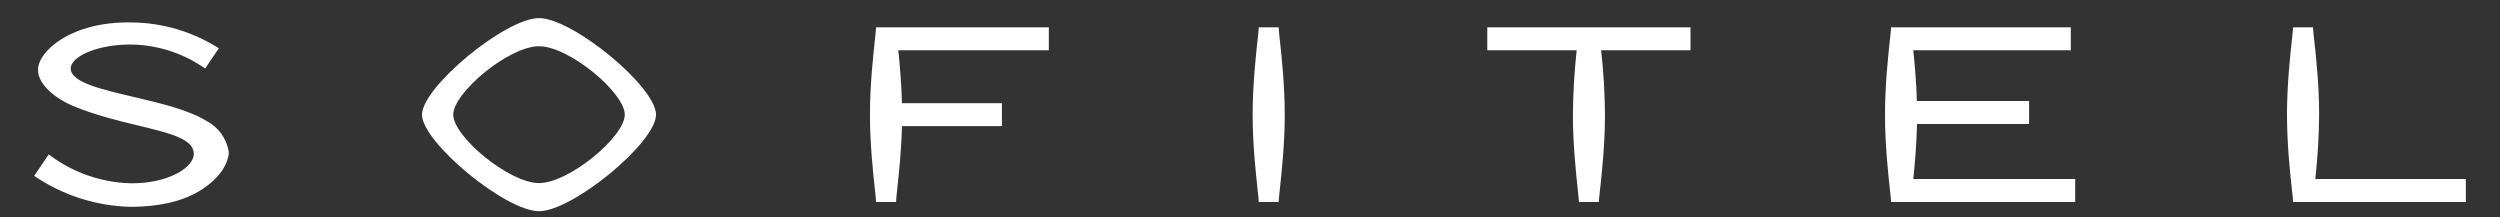 <svg width="69" height="6" viewBox="0 0 69 6" fill="none" xmlns="http://www.w3.org/2000/svg">
<rect x="0" y="0" width="69" height="6" fill="#333333" stroke="none"/>
<path fill-rule="evenodd" clip-rule="evenodd" d="M11.647 3.165C11.647 2.405 13.948 0.5 14.877 0.5C15.807 0.5 18.106 2.393 18.106 3.165C18.106 3.936 15.805 5.829 14.877 5.829C13.948 5.829 11.647 3.924 11.647 3.165ZM35.324 5.217C35.304 5.397 35.291 5.523 35.291 5.575H34.742C34.742 5.523 34.728 5.397 34.708 5.218C34.659 4.767 34.573 3.976 34.573 3.165C34.573 2.353 34.659 1.563 34.708 1.112C34.728 0.933 34.742 0.806 34.742 0.755H35.291C35.291 0.806 35.304 0.932 35.324 1.112C35.373 1.563 35.459 2.353 35.459 3.165C35.459 3.976 35.373 4.766 35.324 5.217ZM64.008 3.165C64.004 3.758 63.968 4.351 63.902 4.941H68.057V5.575H63.289C63.289 5.523 63.275 5.397 63.255 5.217C63.206 4.766 63.121 3.976 63.121 3.165C63.121 2.353 63.206 1.563 63.255 1.112C63.275 0.932 63.289 0.806 63.289 0.755H63.84C63.84 0.806 63.854 0.932 63.873 1.112C63.923 1.563 64.008 2.353 64.008 3.165ZM52.909 3.422C52.897 3.989 52.849 4.541 52.807 4.941H57.275V5.575H52.194C52.194 5.523 52.18 5.397 52.16 5.217C52.111 4.767 52.026 3.976 52.026 3.165C52.026 2.353 52.111 1.563 52.16 1.112C52.18 0.932 52.194 0.806 52.194 0.755H57.154V1.388H52.807C52.845 1.76 52.89 2.26 52.906 2.788H56.003V3.422H52.909ZM46.658 0.755H41.049V1.388H43.516C43.452 1.978 43.417 2.571 43.412 3.165C43.412 3.976 43.497 4.766 43.545 5.217C43.564 5.397 43.578 5.523 43.578 5.575H44.129C44.129 5.523 44.143 5.397 44.163 5.217C44.212 4.767 44.297 3.976 44.297 3.165C44.293 2.571 44.258 1.978 44.191 1.388H46.658V0.755ZM28.948 1.388V0.755H24.179C24.179 0.806 24.166 0.932 24.146 1.112C24.097 1.563 24.011 2.353 24.011 3.165C24.011 3.976 24.097 4.766 24.146 5.217C24.166 5.397 24.179 5.523 24.179 5.575H24.731C24.731 5.523 24.745 5.396 24.764 5.215C24.806 4.823 24.877 4.176 24.894 3.481H27.653V2.848H24.894C24.88 2.295 24.833 1.776 24.793 1.388L28.948 1.388ZM14.877 5.053C14.053 5.053 12.509 3.77 12.509 3.165C12.509 2.56 14.043 1.276 14.877 1.276C15.71 1.276 17.244 2.56 17.244 3.165C17.244 3.77 15.71 5.053 14.877 5.053ZM3.677 2.672C4.405 2.843 5.197 3.029 5.697 3.336C6.027 3.507 6.256 3.825 6.315 4.193C6.315 4.341 6.242 4.703 5.782 5.077C5.323 5.451 4.648 5.708 3.588 5.708C2.643 5.683 1.725 5.387 0.943 4.853L1.345 4.262C1.993 4.755 2.776 5.033 3.588 5.058C4.61 5.077 5.349 4.634 5.349 4.248C5.349 3.835 4.697 3.678 3.828 3.468C3.275 3.335 2.633 3.18 2.015 2.924C1.58 2.743 1.049 2.357 1.049 1.929C1.049 1.41 1.966 0.593 3.611 0.619C4.472 0.623 5.314 0.87 6.04 1.333L5.662 1.891C5.09 1.489 4.417 1.261 3.72 1.231C2.771 1.198 1.952 1.536 1.952 1.891C1.952 2.267 2.763 2.458 3.677 2.672Z" fill="white"/>
</svg>